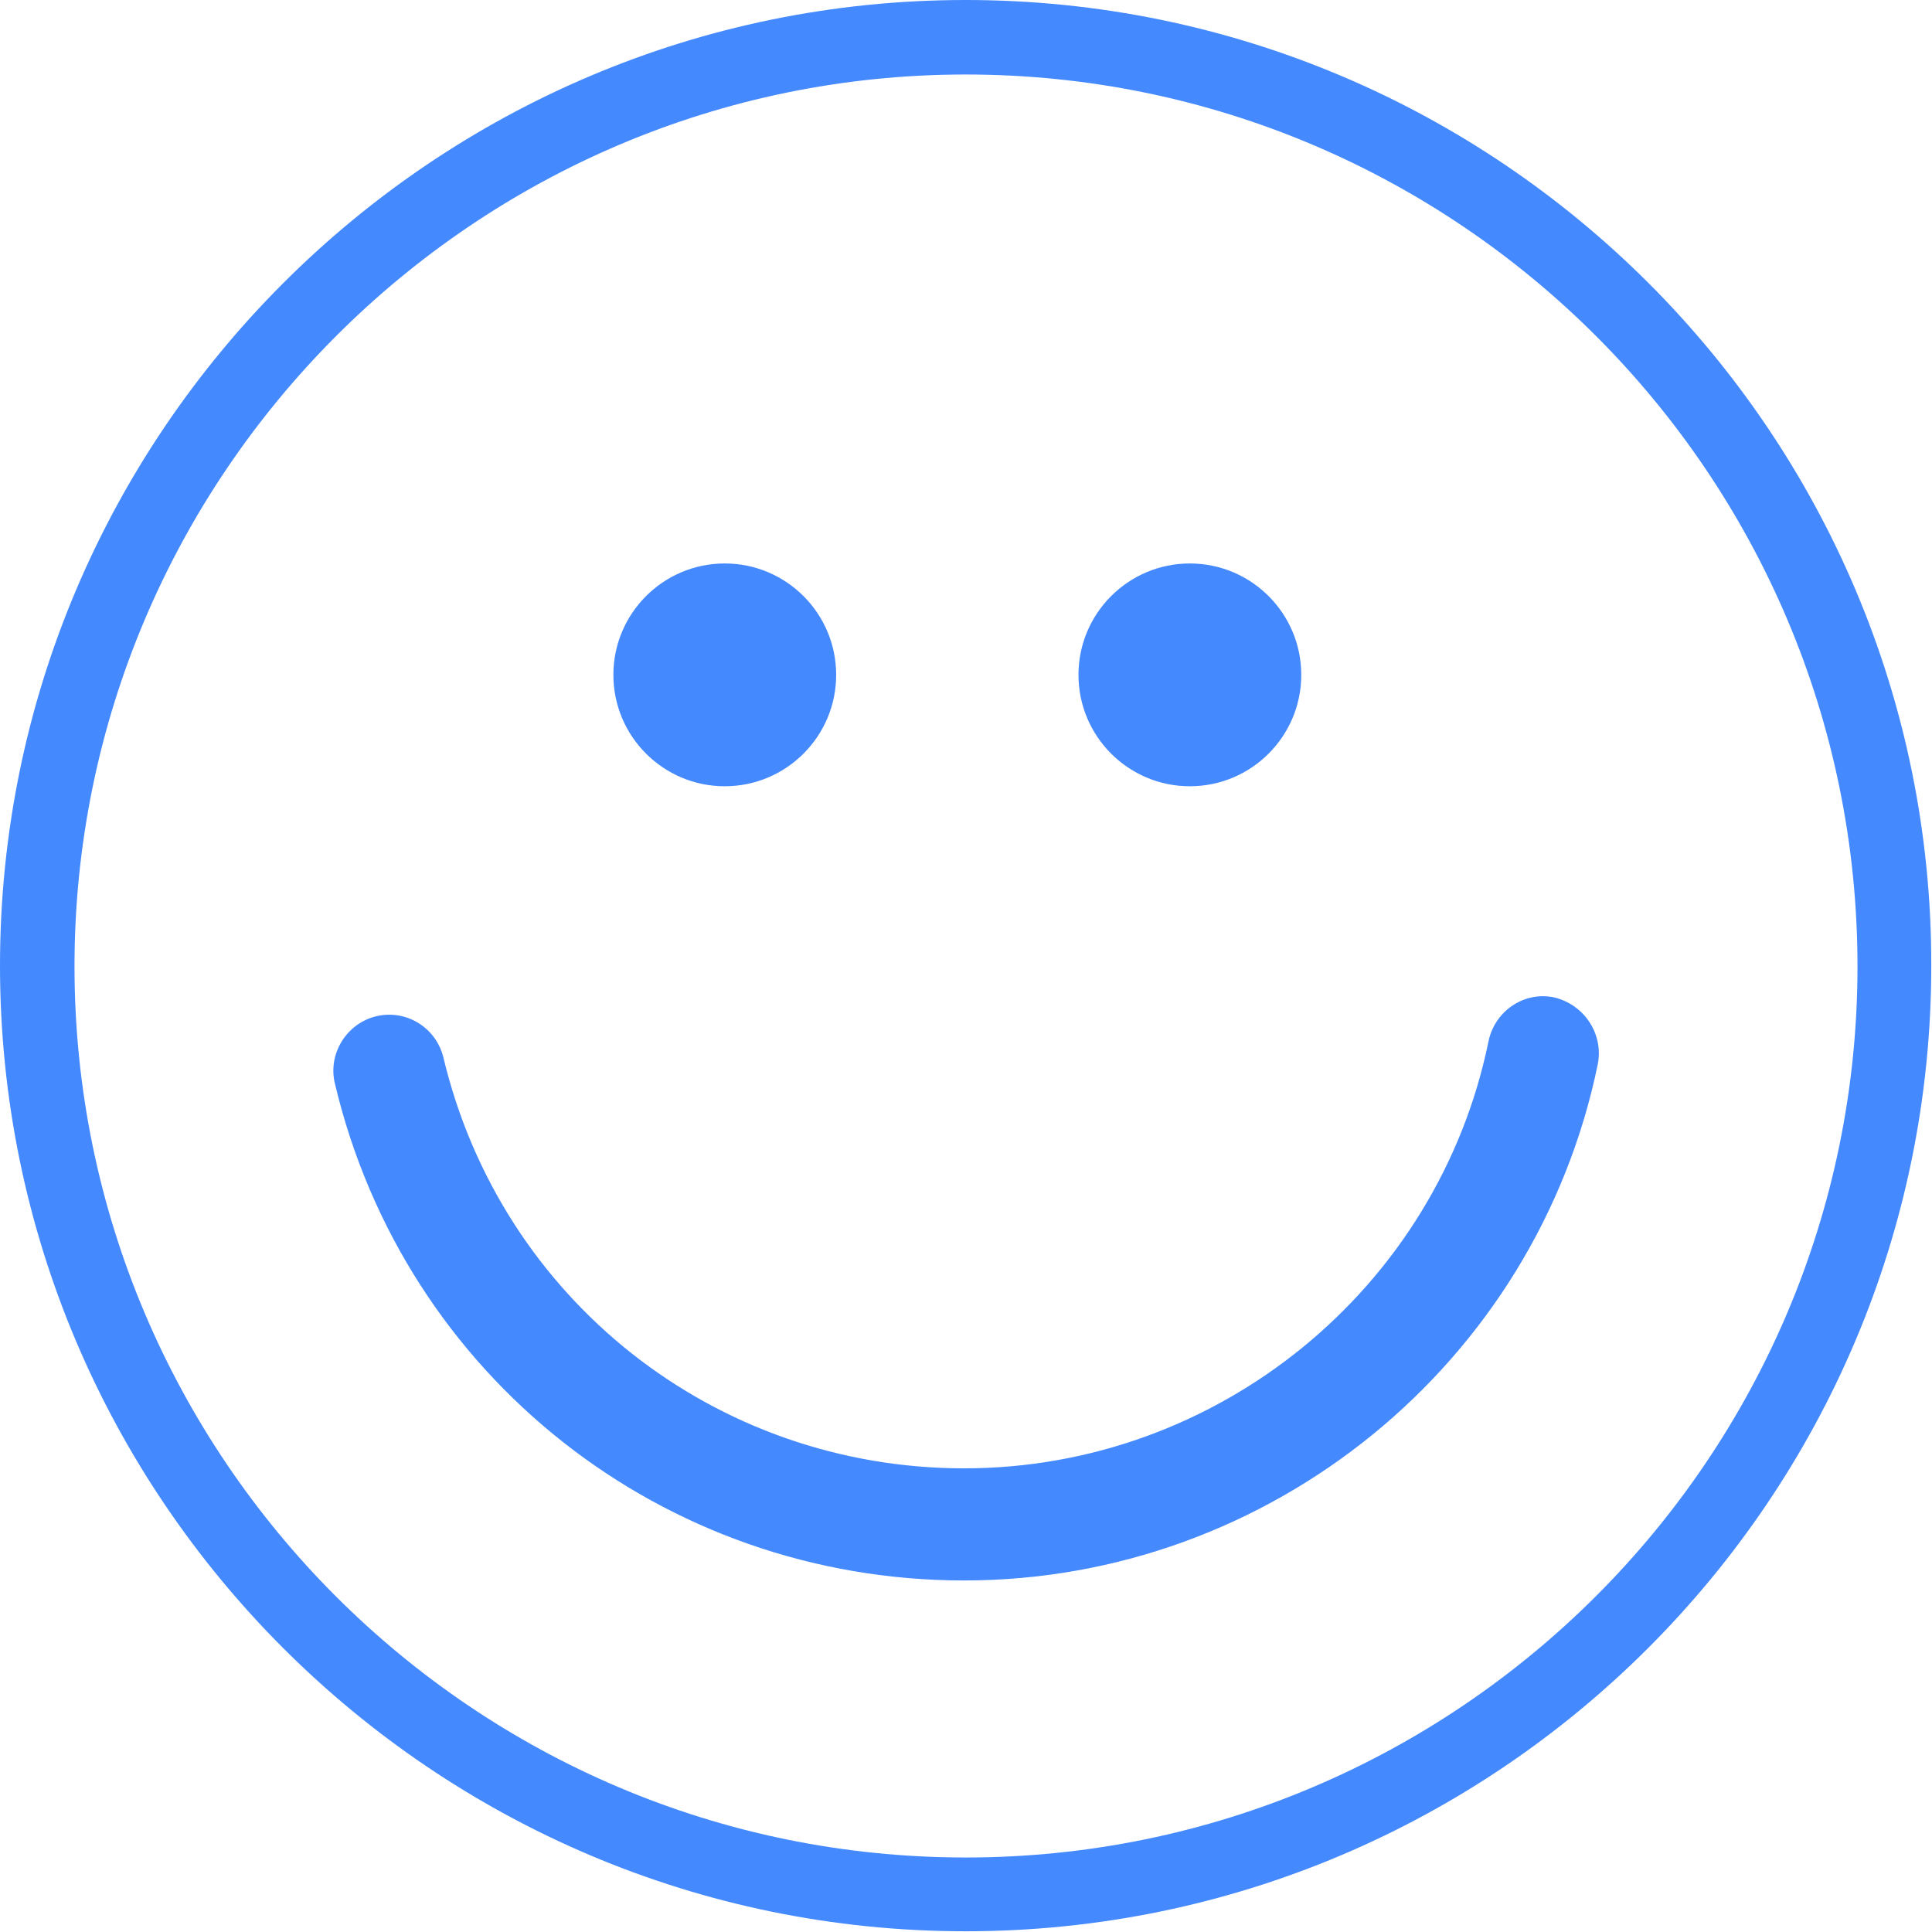 <?xml version="1.0" encoding="utf-8"?>
<!-- Generator: Adobe Illustrator 21.0.0, SVG Export Plug-In . SVG Version: 6.00 Build 0)  -->
<svg version="1.1" id="Layer_1" xmlns="http://www.w3.org/2000/svg" xmlns:xlink="http://www.w3.org/1999/xlink" x="0px" y="0px"
	 viewBox="0 0 267.1 267.1" style="enable-background:new 0 0 267.1 267.1;" xml:space="preserve">
<style type="text/css">
	.st0{fill:#4489FE;}
</style>
<g>
	<path class="st0" d="M133.5,0C59.9,0,0,59.9,0,133.5c0,73.6,59.9,133.5,133.5,133.5c73.6,0,133.5-59.9,133.5-133.5
		C267.1,59.9,207.2,0,133.5,0L133.5,0z M133.5,256.8c-68,0-123.2-55.3-123.2-123.2S65.6,10.3,133.5,10.3
		c68,0,123.3,55.3,123.3,123.3C256.8,201.5,201.5,256.8,133.5,256.8L133.5,256.8z M220.9,147.1c-8.5,41.4-45.3,71.4-87.6,71.4
		c-41.6,0-77.4-28.2-87-68.7c-1-4.1,1.6-8.3,5.7-9.3c4.2-1,8.3,1.6,9.3,5.7c8,33.5,37.6,56.8,72,56.8c35,0,65.5-24.8,72.5-59.1
		c0.9-4.2,5-6.9,9.1-6C219,138.9,221.7,142.9,220.9,147.1L220.9,147.1z M149.1,93.3c0-8.5,6.9-15.4,15.4-15.4
		c8.5,0,15.4,6.9,15.4,15.4c0,8.5-6.9,15.4-15.4,15.4C156,108.7,149.1,101.8,149.1,93.3L149.1,93.3z M84.8,93.3
		c0-8.5,6.9-15.4,15.4-15.4c8.5,0,15.4,6.9,15.4,15.4c0,8.5-6.9,15.4-15.4,15.4C91.7,108.7,84.8,101.8,84.8,93.3L84.8,93.3z
		 M84.8,93.3"/>
</g>
</svg>
